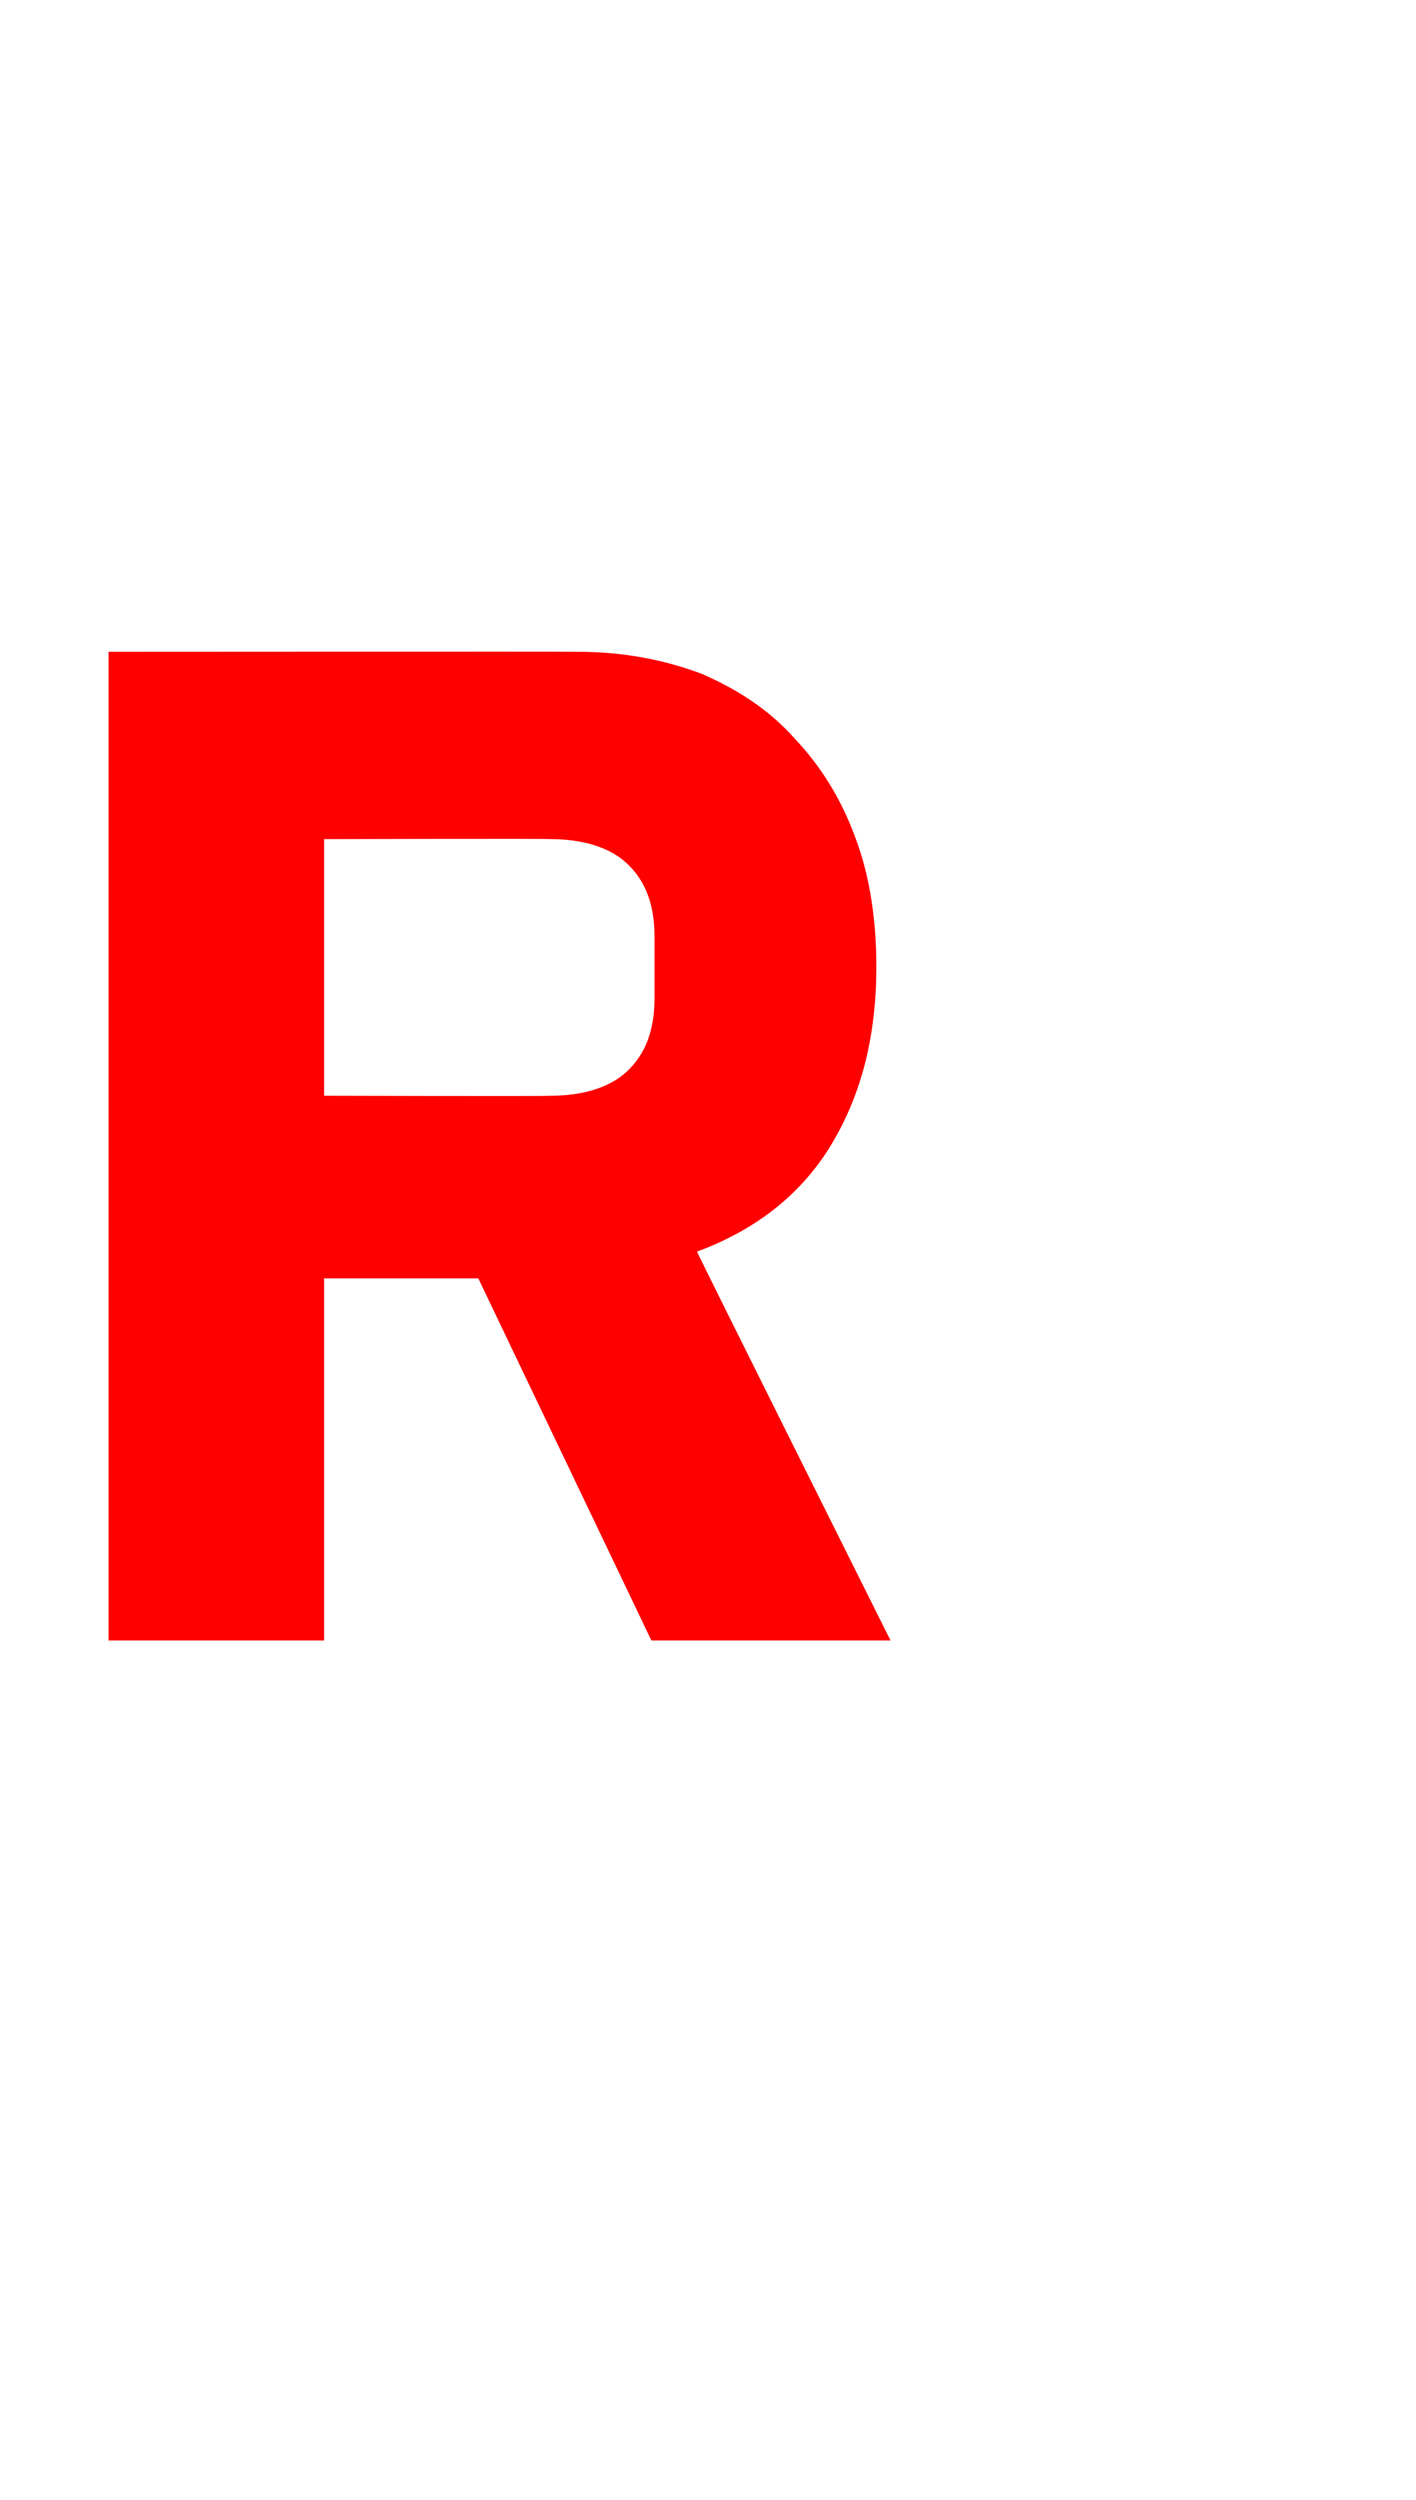 <?xml version="1.0" standalone="no"?><!DOCTYPE svg PUBLIC "-//W3C//DTD SVG 1.1//EN" "http://www.w3.org/Graphics/SVG/1.1/DTD/svg11.dtd"><svg xmlns="http://www.w3.org/2000/svg" version="1.1" width="90px" height="158.8px" viewBox="0 -34 90 158.8" style="top:-34px">  <desc>R</desc>  <defs/>  <g id="Polygon17169">    <path d="M 20.6 70.2 L 6.9 70.2 L 6.9 7.4 C 6.9 7.4 36.72 7.38 36.7 7.4 C 39.6 7.4 42.2 7.9 44.6 8.8 C 46.9 9.8 48.9 11.1 50.5 12.9 C 52.2 14.7 53.5 16.8 54.4 19.3 C 55.3 21.7 55.7 24.5 55.7 27.4 C 55.7 31.7 54.8 35.4 52.9 38.6 C 51 41.8 48.1 44.1 44.3 45.5 C 44.28 45.54 56.6 70.2 56.6 70.2 L 41.4 70.2 L 30.4 47.2 L 20.6 47.2 L 20.6 70.2 Z M 35 35.6 C 37 35.6 38.7 35.1 39.8 34.1 C 41 33 41.6 31.5 41.6 29.4 C 41.6 29.4 41.6 25.5 41.6 25.5 C 41.6 23.4 41 21.9 39.8 20.8 C 38.7 19.8 37 19.3 35 19.3 C 35.01 19.26 20.6 19.3 20.6 19.3 L 20.6 35.6 C 20.6 35.6 35.01 35.64 35 35.6 Z " stroke="none" fill="#ff0000"/>  </g></svg>